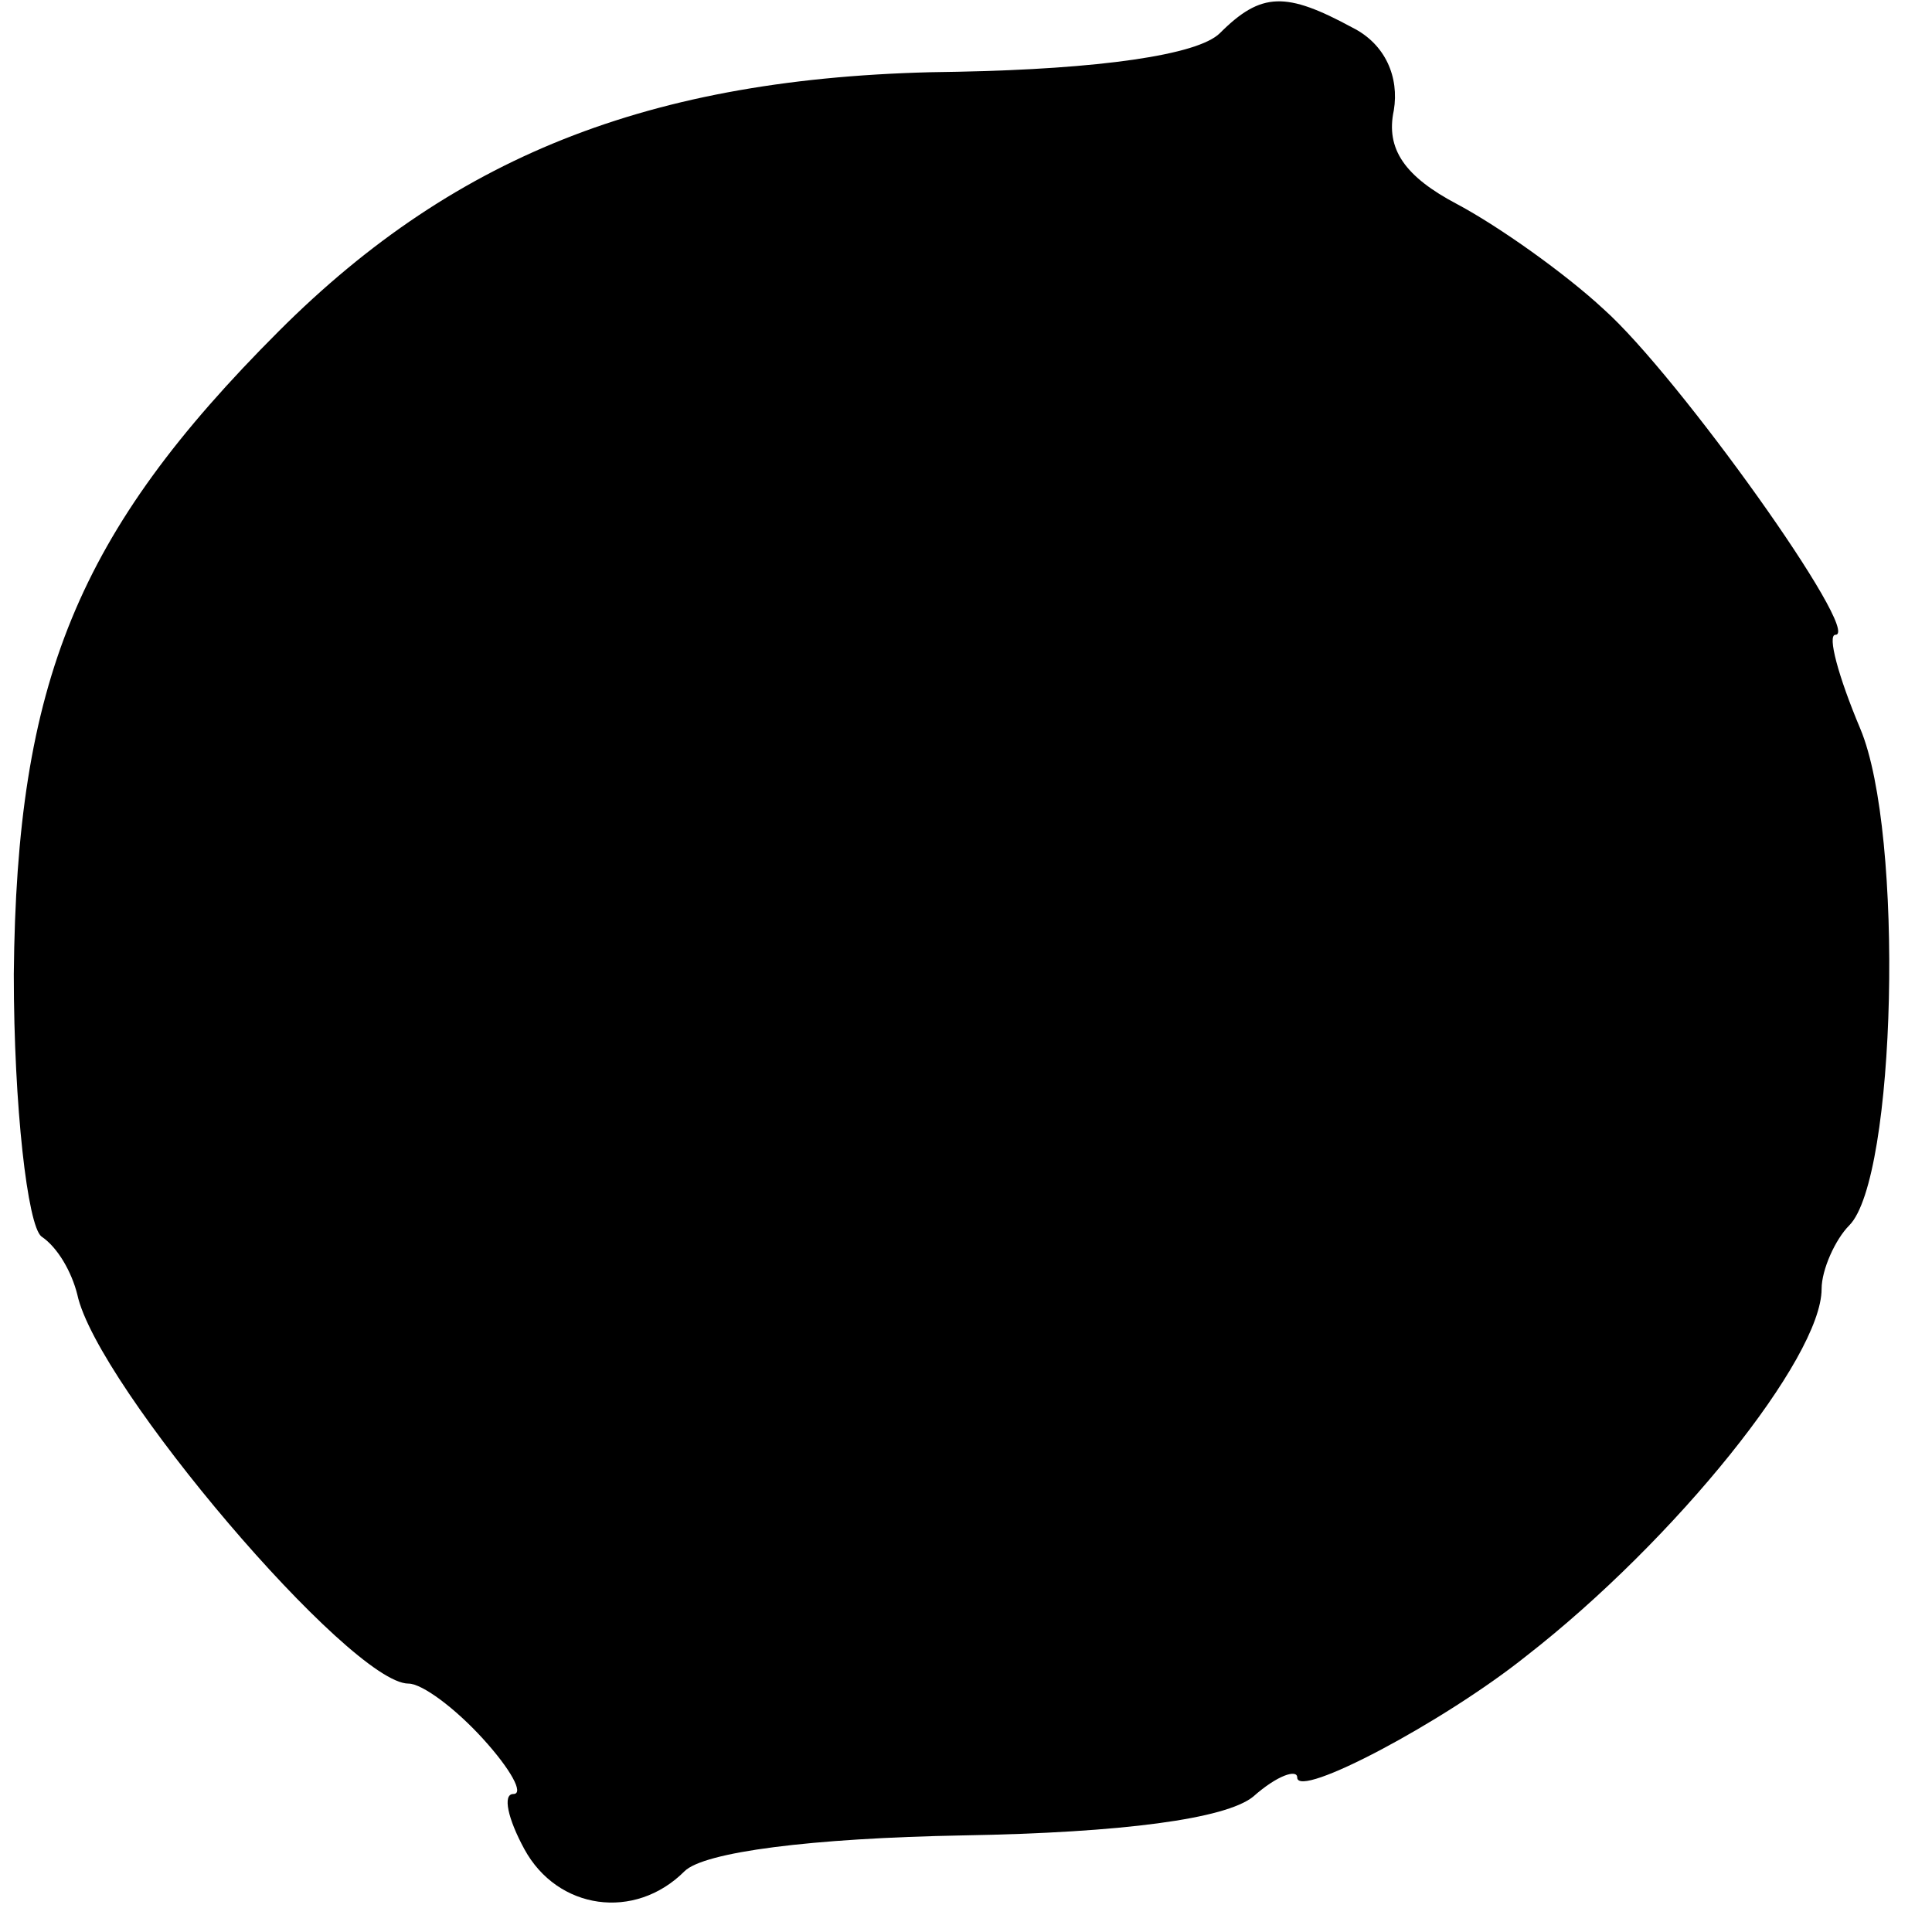 <?xml version="1.0" standalone="no"?>
<!DOCTYPE svg PUBLIC "-//W3C//DTD SVG 20010904//EN"
 "http://www.w3.org/TR/2001/REC-SVG-20010904/DTD/svg10.dtd">
<svg version="1.0" xmlns="http://www.w3.org/2000/svg"
 width="70pt" height="70pt" viewBox="0 0 70 70"
 preserveAspectRatio="xMidYMid meet">
<g transform="translate(0,70) scale(0.1,-0.1)"
fill="#000000" stroke="none">
<path d="M442 688 c-8 -8 -44 -13 -95 -14 -108 -1 -181 -29 -246 -94 -73 -73
-95 -127 -96 -233 0 -48 5 -91 10 -95 6 -4 11 -13 13 -21 7 -33 99 -141 120
-141 5 0 17 -9 27 -20 10 -11 15 -20 11 -20 -4 0 -2 -9 4 -20 12 -22 40 -26
58 -8 7 7 46 12 101 13 58 1 95 6 105 14 9 8 16 10 16 7 0 -8 53 20 83 44 54
42 107 108 107 133 0 7 5 18 10 23 17 17 20 142 4 180 -8 19 -12 34 -9 34 10
0 -57 94 -84 118 -14 13 -38 30 -53 38 -19 10 -26 20 -23 34 2 12 -3 24 -15
30 -24 13 -33 13 -48 -2z"/>
</g>
</svg>
